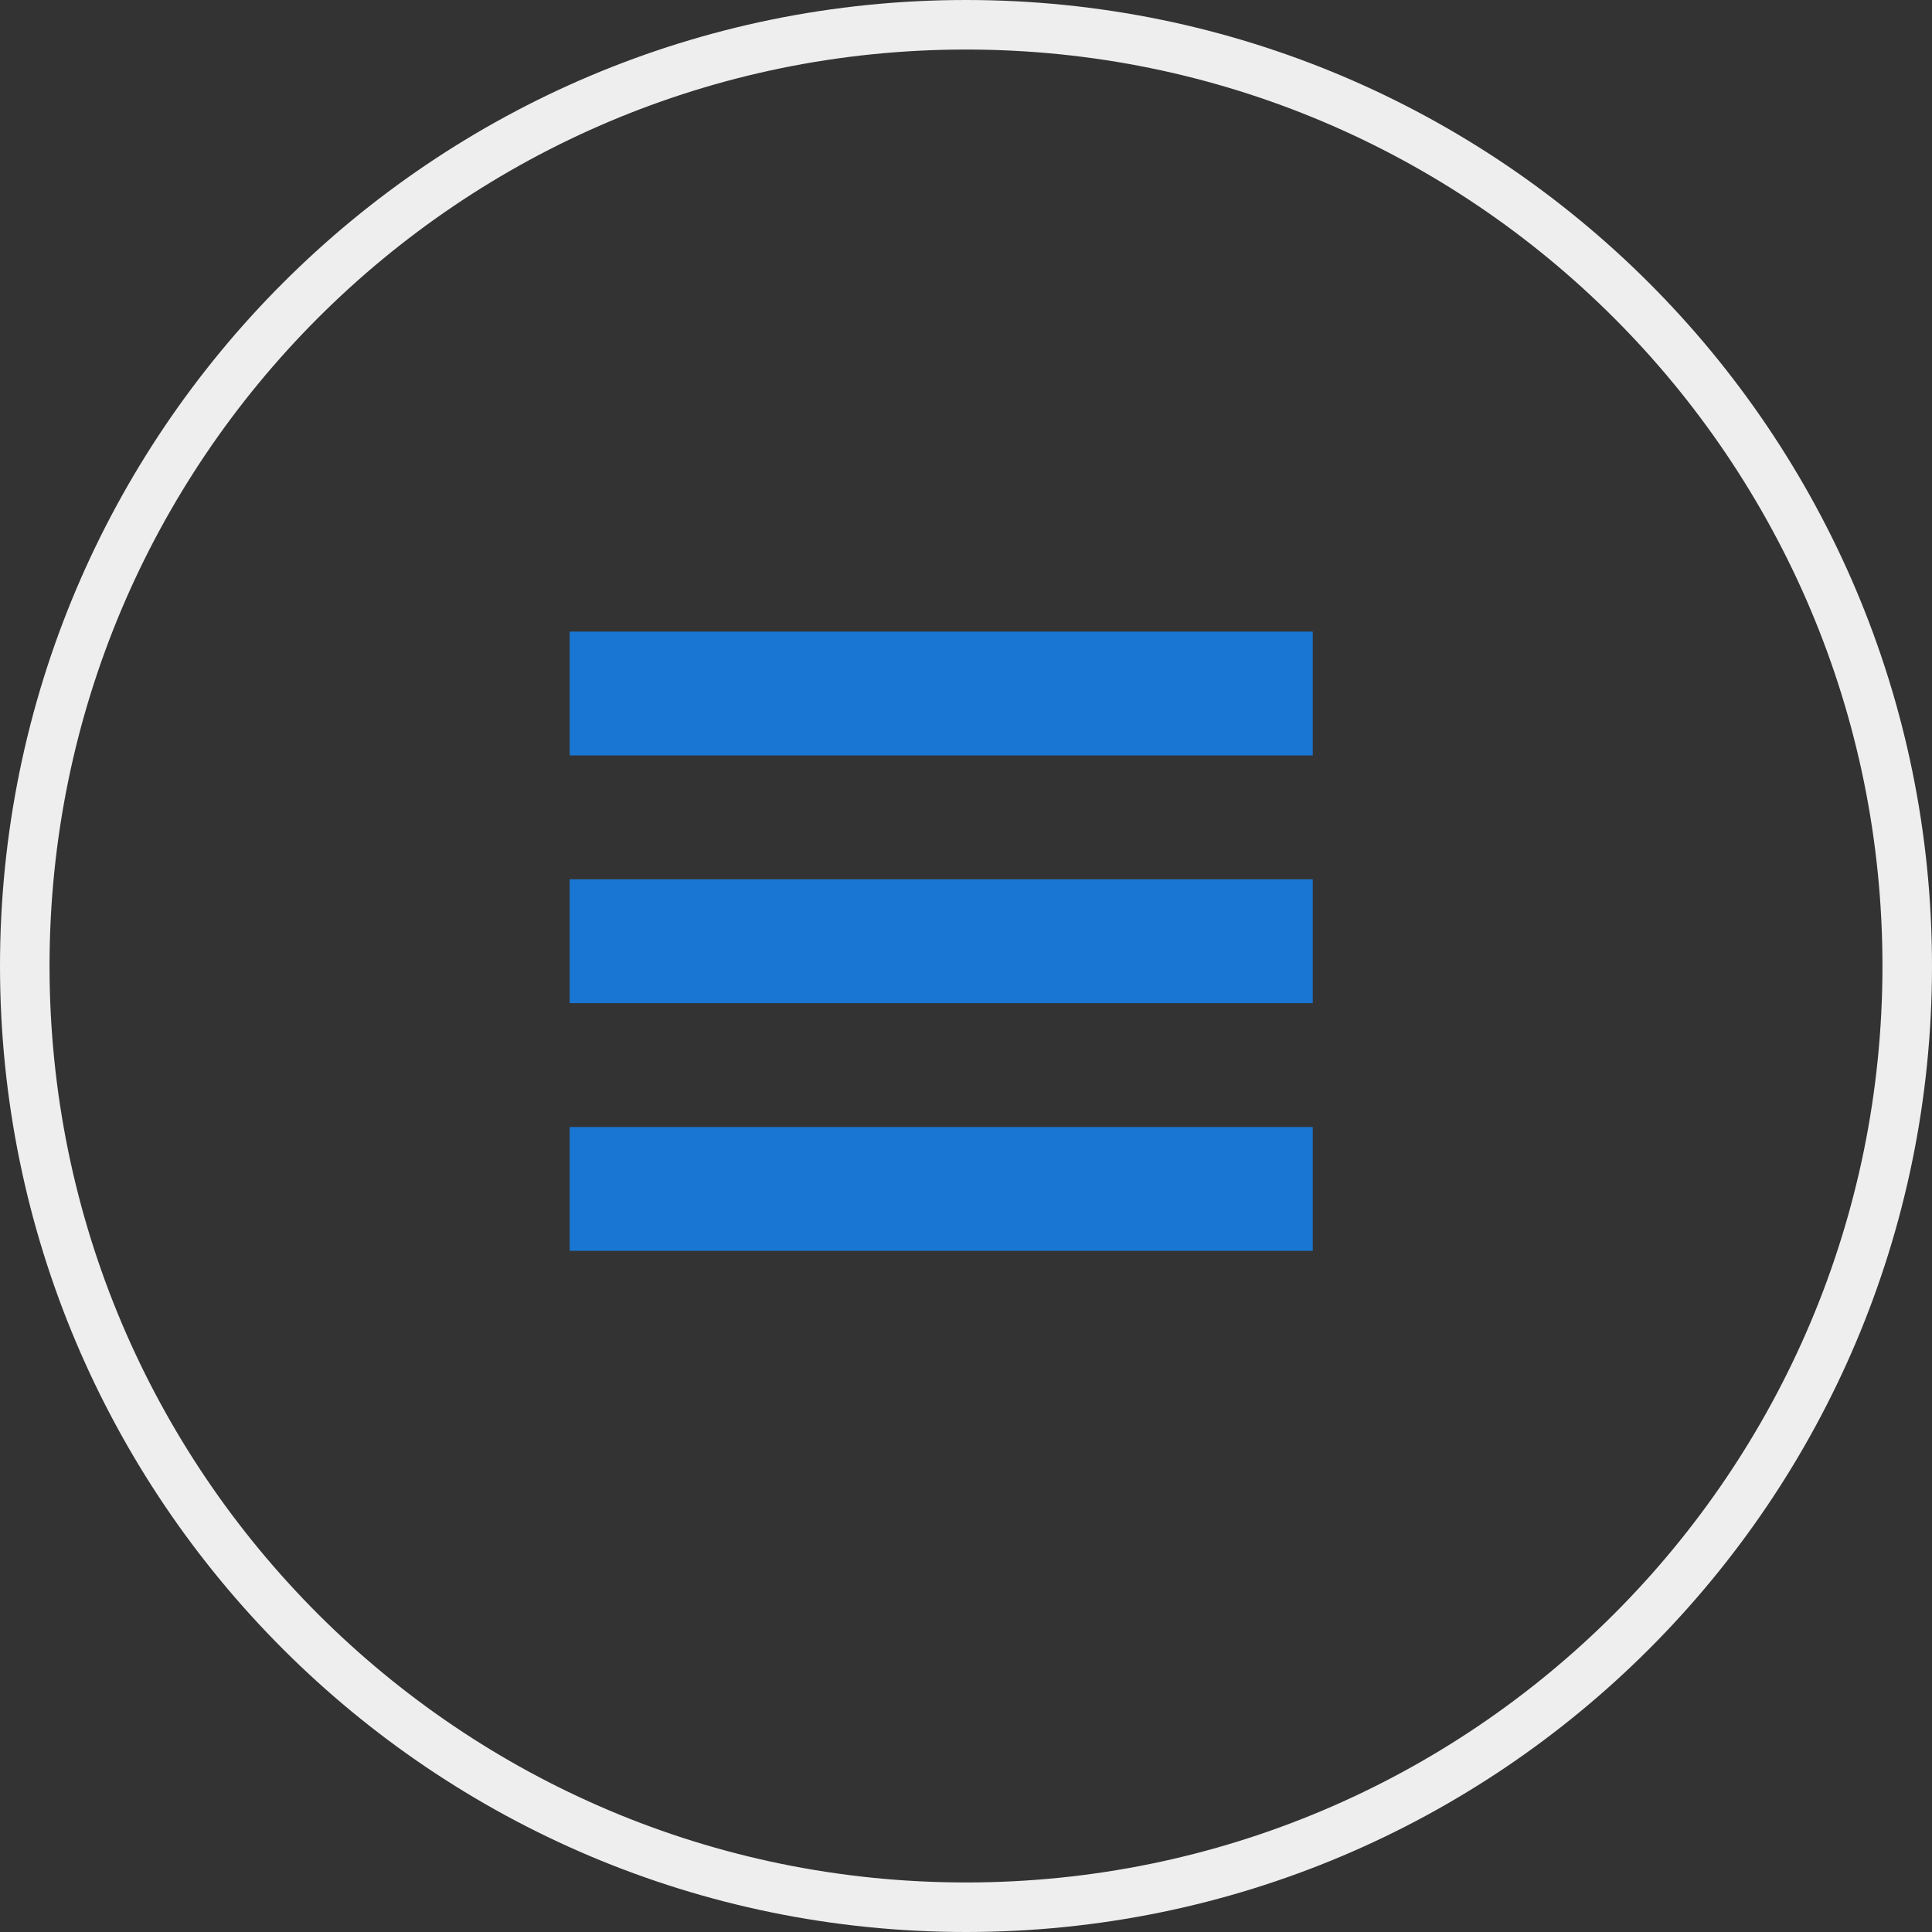 <svg width="39" height="39" viewBox="0 0 39 39" fill="none" xmlns="http://www.w3.org/2000/svg">
<rect x="0" y="0" width="39" height="39" fill="#333333" stroke="none"/>
<path d="M19.5 38.5C9.007 38.5 0.5 29.993 0.5 19.5C0.5 9.007 9.007 0.5 19.5 0.5C29.993 0.5 38.5 9.007 38.5 19.5C38.5 29.993 29.993 38.5 19.5 38.5Z" stroke="#EEEEEE"/>
<path fill-rule="evenodd" clip-rule="evenodd" d="M11.5 12.75V15.25H26.5V12.75H11.5ZM11.5 20.25V17.75H26.5V20.25H11.5ZM11.5 25.25V22.75H26.5V25.25H11.5Z" fill="#1976D2"/>
</svg>

